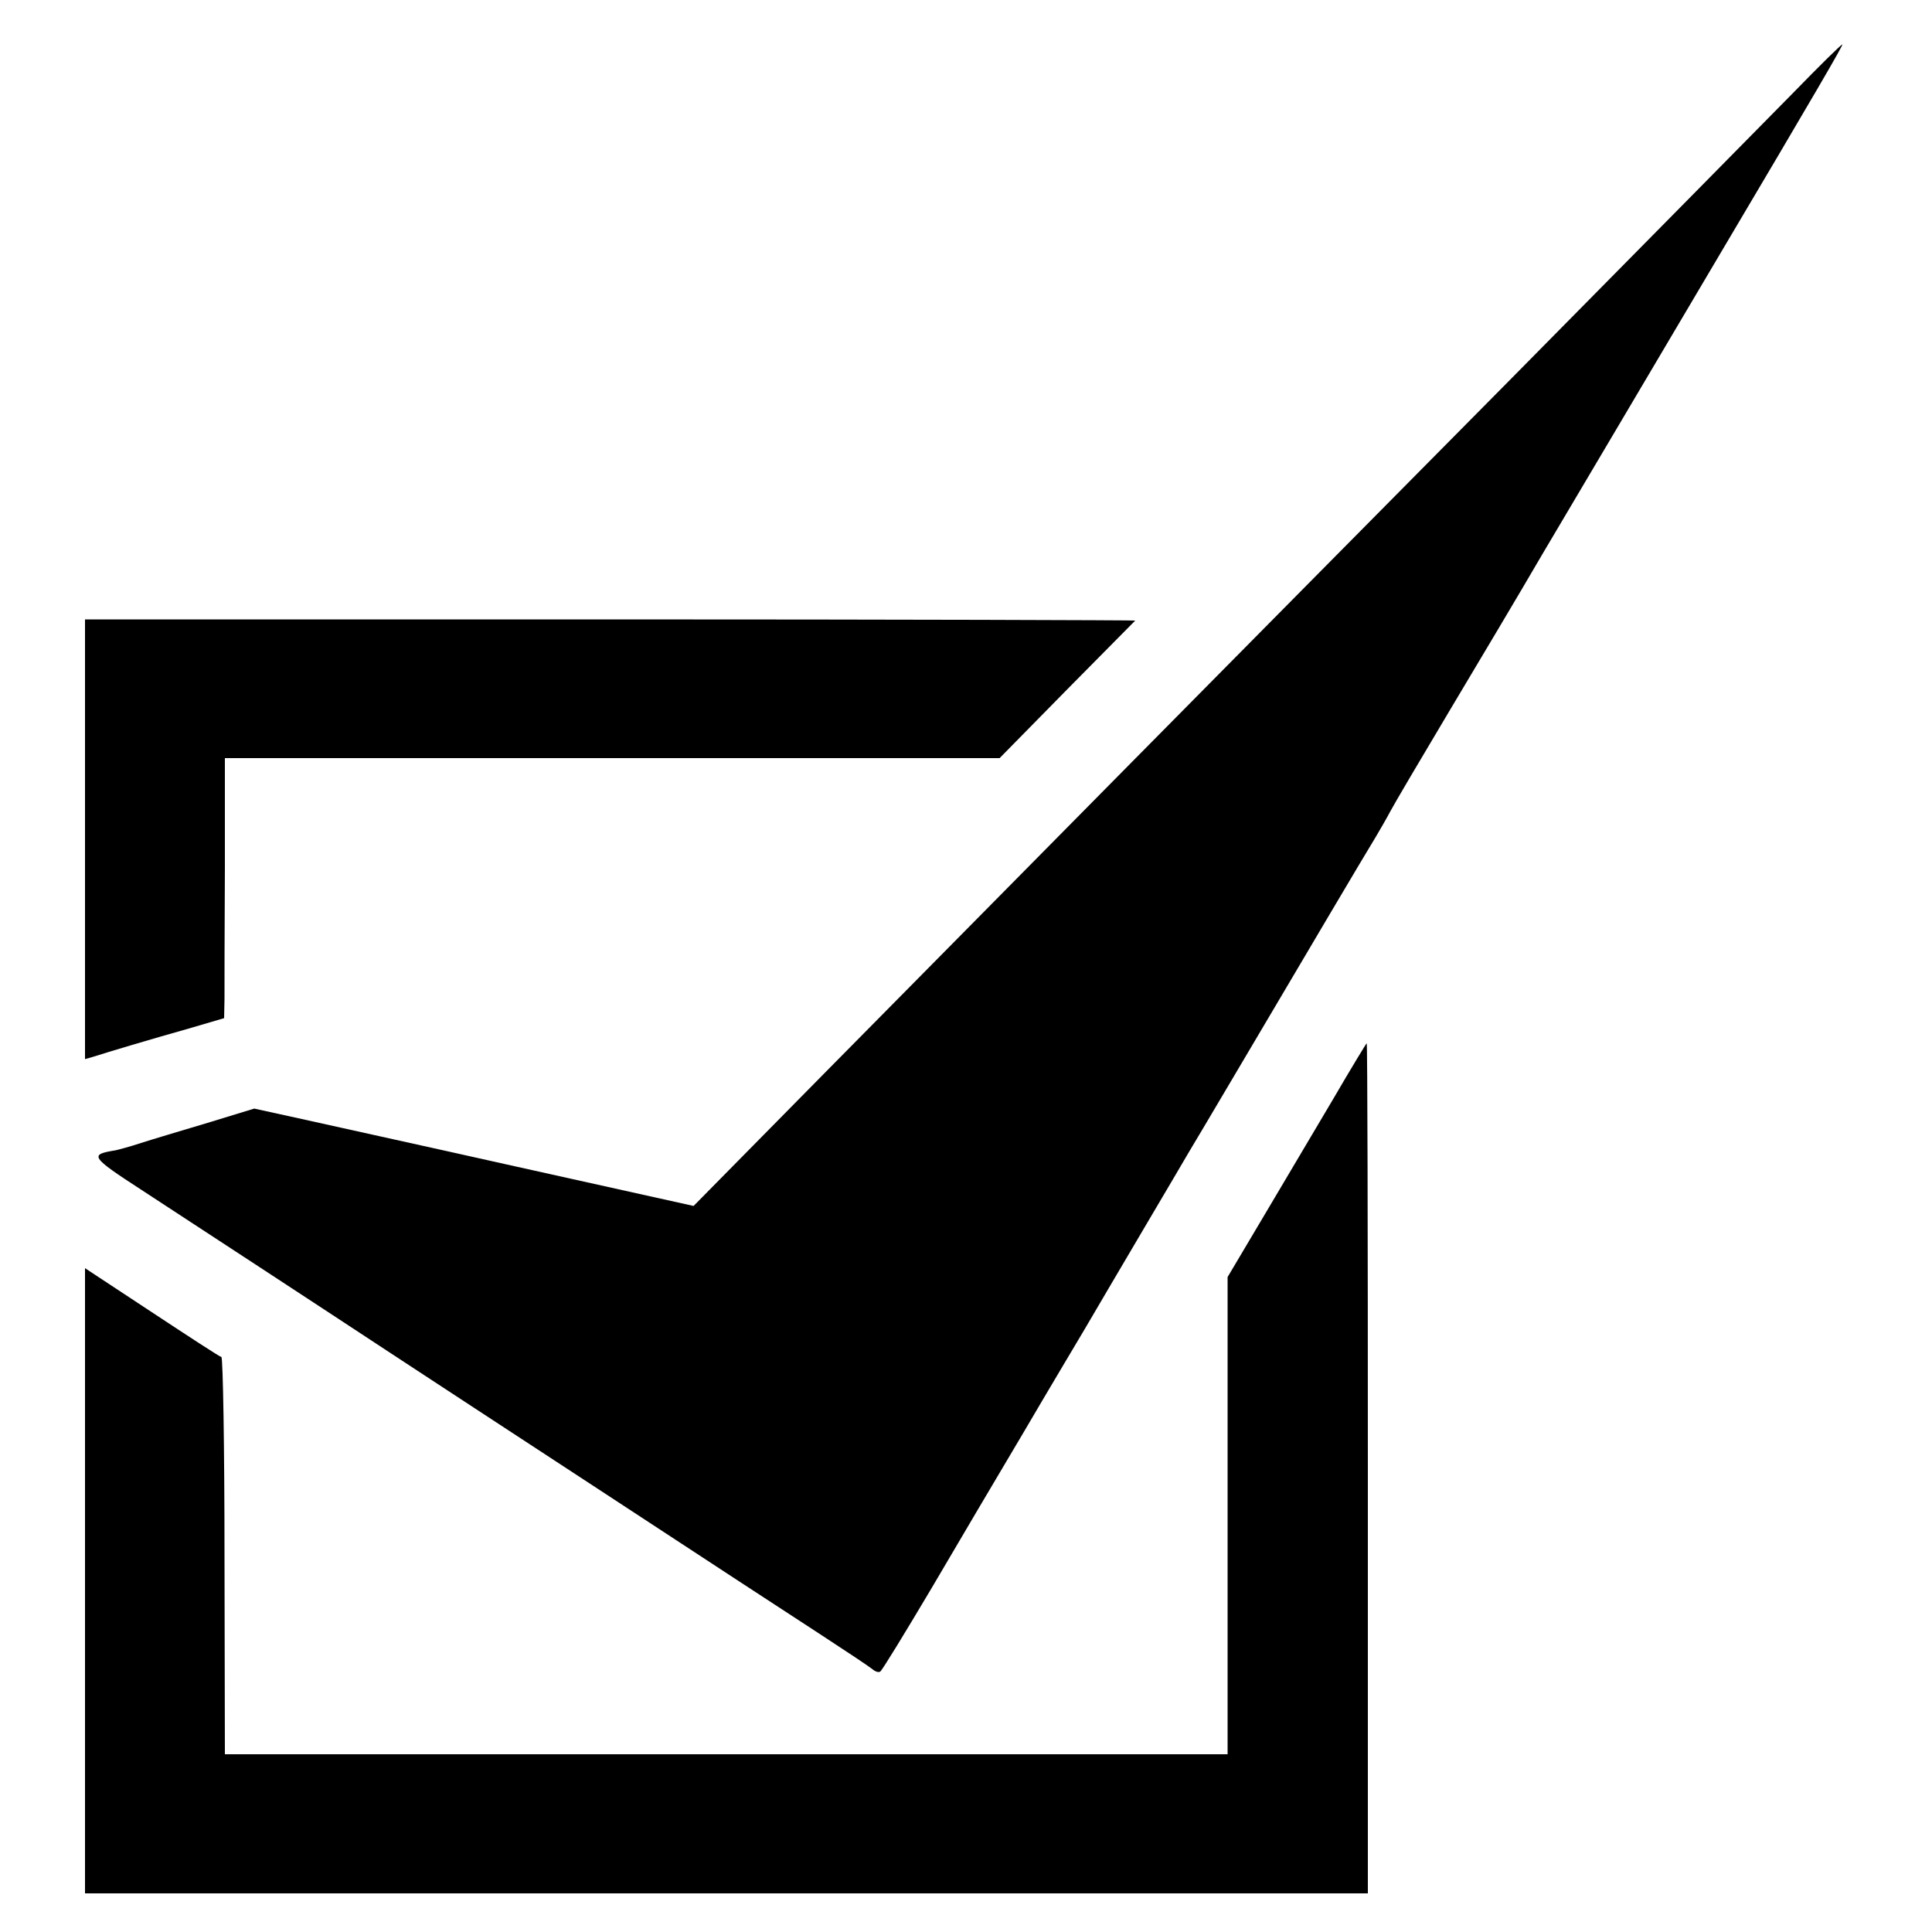<?xml version="1.0" standalone="no"?>
<!DOCTYPE svg PUBLIC "-//W3C//DTD SVG 20010904//EN"
 "http://www.w3.org/TR/2001/REC-SVG-20010904/DTD/svg10.dtd">
<svg version="1.0" xmlns="http://www.w3.org/2000/svg"
 width="500pt" height="500pt" viewBox="0 0 500 500"
 preserveAspectRatio="xMidYMid meet">
<g transform="translate(0,500) scale(0.1,-0.1)"
fill="#000000" stroke="none">
<path d="M4640 4759 c-69 -70 -400 -406 -736 -746 -720 -727 -1286 -1300
-1764 -1784 l-345 -350 -455 101 c-250 56 -506 112 -568 126 l-114 25 -121
-37 c-67 -20 -144 -43 -172 -52 -27 -9 -57 -17 -66 -19 -68 -11 -66 -16 68
-103 70 -46 214 -140 318 -208 105 -69 249 -163 320 -210 72 -47 326 -214 565
-370 239 -157 489 -320 555 -363 66 -43 126 -83 133 -89 7 -6 16 -9 20 -6 5 3
64 100 133 216 68 116 175 297 238 403 62 106 135 228 161 272 26 44 93 159
150 255 57 96 110 187 119 202 9 15 52 87 95 160 43 73 100 169 126 213 52 88
232 393 261 440 10 17 27 46 37 65 10 19 79 136 153 260 74 124 182 305 239
403 124 209 242 409 445 752 269 454 335 568 333 570 -2 1 -59 -55 -128 -126z"/>
<path d="M220 2828 l0 -569 21 6 c37 12 151 46 247 73 l92 27 1 50 c0 27 0
179 1 337 l0 286 1003 0 1002 0 174 177 c96 97 175 177 177 179 1 1 -610 3
-1358 3 l-1360 0 0 -569z"/>
<path d="M3451 2157 c-46 -78 -127 -214 -179 -302 l-95 -160 0 -617 0 -618
-1297 0 -1298 0 -1 512 c0 282 -4 514 -8 516 -5 1 -86 54 -180 116 l-173 114
0 -809 0 -809 1660 0 1660 0 0 1100 c0 605 -1 1100 -3 1100 -1 0 -40 -64 -86
-143z"/>
</g>
</svg>
